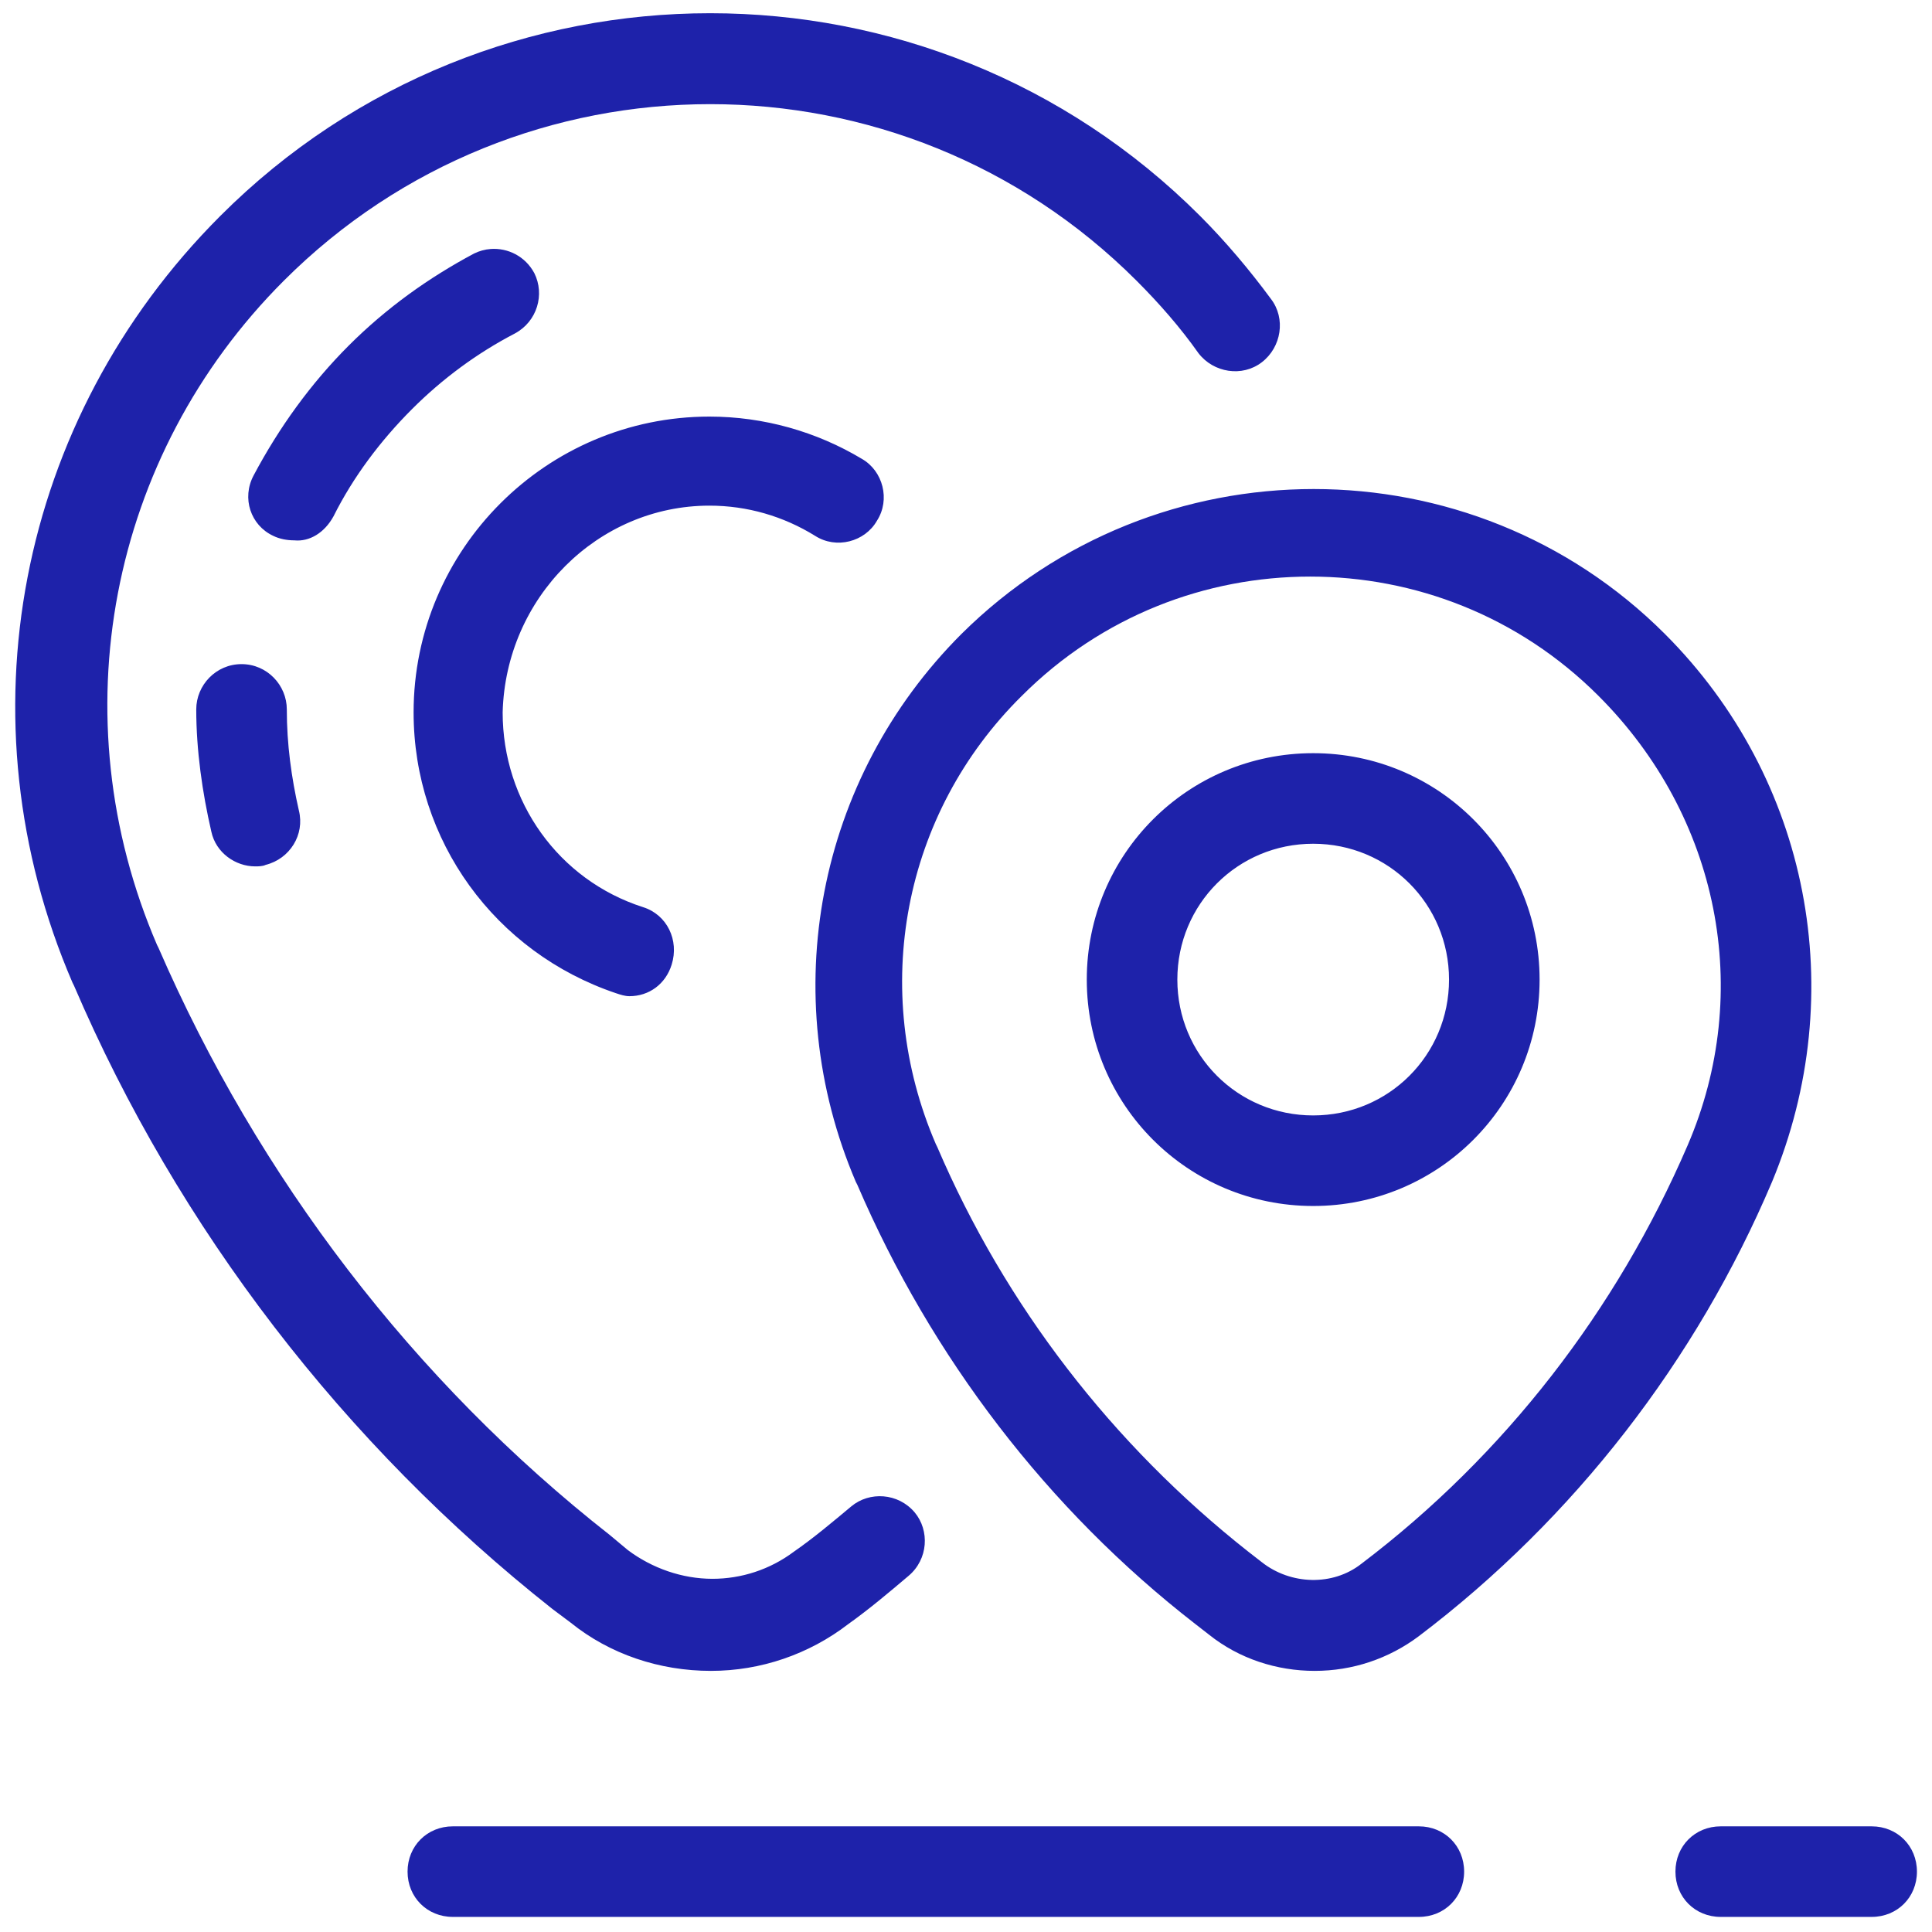 <?xml version="1.0"?>
<svg xmlns="http://www.w3.org/2000/svg" width="64" height="64" viewBox="0 0 64 64" fill="none">
<g clip-path="url(#clip0_1020_56)">
<path d="M23.526 0.438C17.651 0.438 11.775 2.675 7.301 7.15C0.551 13.9 -1.349 23.85 2.401 32.55L2.451 32.65C5.901 40.7 11.4 47.85 18.3 53.3L18.901 53.75C20.201 54.8 21.851 55.35 23.55 55.35C25.201 55.35 26.8 54.8 28.1 53.8C28.8 53.3 29.45 52.75 30.1 52.2C30.75 51.65 30.8 50.7 30.3 50.1C29.75 49.45 28.801 49.4 28.201 49.9C27.601 50.4 26.951 50.95 26.3 51.4C25.5 52 24.55 52.3 23.6 52.3C22.6 52.3 21.601 51.95 20.8 51.35L20.201 50.85C13.701 45.75 8.551 39 5.251 31.4L5.201 31.3C1.951 23.75 3.601 15.1 9.401 9.3C17.201 1.5 29.851 1.5 37.651 9.3C38.401 10.05 39.101 10.85 39.701 11.7C40.201 12.35 41.151 12.5 41.8 12C42.45 11.5 42.6 10.55 42.1 9.9C41.4 8.95 40.601 8 39.751 7.15C35.276 2.675 29.401 0.438 23.526 0.438ZM16.253 8.248C16.064 8.262 15.876 8.313 15.701 8.4C14.201 9.2 12.8 10.2 11.55 11.45C10.3 12.7 9.251 14.15 8.401 15.75C8.001 16.5 8.3 17.4 9.05 17.75C9.251 17.85 9.501 17.9 9.751 17.9C10.251 17.95 10.751 17.65 11.05 17.1C11.7 15.8 12.601 14.6 13.651 13.55C14.651 12.55 15.8 11.7 17.05 11.05C17.8 10.65 18.051 9.75 17.701 9.05C17.401 8.487 16.82 8.206 16.253 8.248ZM23.501 13.8C18.101 13.8 13.701 18.2 13.701 23.6C13.701 27.85 16.401 31.55 20.401 32.9C20.551 32.95 20.7 33 20.85 33C21.5 33 22.051 32.6 22.251 31.95C22.501 31.15 22.101 30.3 21.3 30.05C18.5 29.15 16.651 26.55 16.651 23.6C16.751 19.8 19.801 16.75 23.501 16.75C24.751 16.75 25.951 17.1 27.001 17.75C27.701 18.2 28.651 17.95 29.05 17.25C29.5 16.55 29.25 15.6 28.55 15.2C27.05 14.3 25.301 13.8 23.501 13.8ZM43.519 16.2C39.3 16.2 35.075 17.8 31.85 21C27.05 25.8 25.7 32.95 28.35 39.15L28.401 39.25C30.851 44.95 34.7 50 39.6 53.8L40.05 54.15C41.05 54.95 42.3 55.35 43.55 55.35C44.8 55.35 46.001 54.95 47.001 54.2C52.151 50.3 56.201 45.05 58.701 39.15C61.301 32.9 59.951 25.8 55.151 21C51.951 17.8 47.738 16.2 43.519 16.2ZM43.401 19.1C46.851 19.1 50.301 20.4 52.951 23.05C56.951 27.05 58.101 32.85 55.901 37.95C53.551 43.4 49.85 48.2 45.1 51.8C44.15 52.55 42.751 52.5 41.8 51.75L41.35 51.4C36.85 47.85 33.3 43.25 31.05 38L31.001 37.9C28.801 32.8 29.9 26.95 33.85 23.05C36.5 20.4 39.951 19.1 43.401 19.1ZM8.001 22C7.151 22 6.501 22.7 6.501 23.5C6.501 24.85 6.701 26.25 7.001 27.55C7.151 28.25 7.801 28.7 8.451 28.7C8.551 28.7 8.7 28.7 8.8 28.65C9.601 28.45 10.101 27.65 9.901 26.85C9.651 25.75 9.501 24.65 9.501 23.5C9.501 22.7 8.851 22 8.001 22ZM43.501 24.95C39.351 24.95 36.001 28.3 36.001 32.45C36.001 36.6 39.351 39.95 43.501 39.95C47.651 39.95 51.001 36.6 51.001 32.45C51.001 28.3 47.651 24.95 43.501 24.95ZM43.501 27.95C46.001 27.95 48.001 29.95 48.001 32.45C48.001 34.95 46.001 36.95 43.501 36.95C41.001 36.95 39.001 34.95 39.001 32.45C39.001 29.95 41.001 27.95 43.501 27.95ZM15.001 60.5C14.151 60.5 13.501 61.15 13.501 62C13.501 62.85 14.151 63.5 15.001 63.5H47.001C47.851 63.5 48.501 62.85 48.501 62C48.501 61.15 47.851 60.5 47.001 60.5H15.001ZM57.001 60.5C56.151 60.5 55.501 61.15 55.501 62C55.501 62.85 56.151 63.5 57.001 63.5H62.001C62.851 63.5 63.501 62.85 63.501 62C63.501 61.15 62.851 60.5 62.001 60.5H57.001Z" fill="#1E22AA"/>
</g>
<defs>
<clipPath id="clip0_1020_56">
<rect width="64" height="64" fill="white"/>
</clipPath>
</defs>
</svg>
